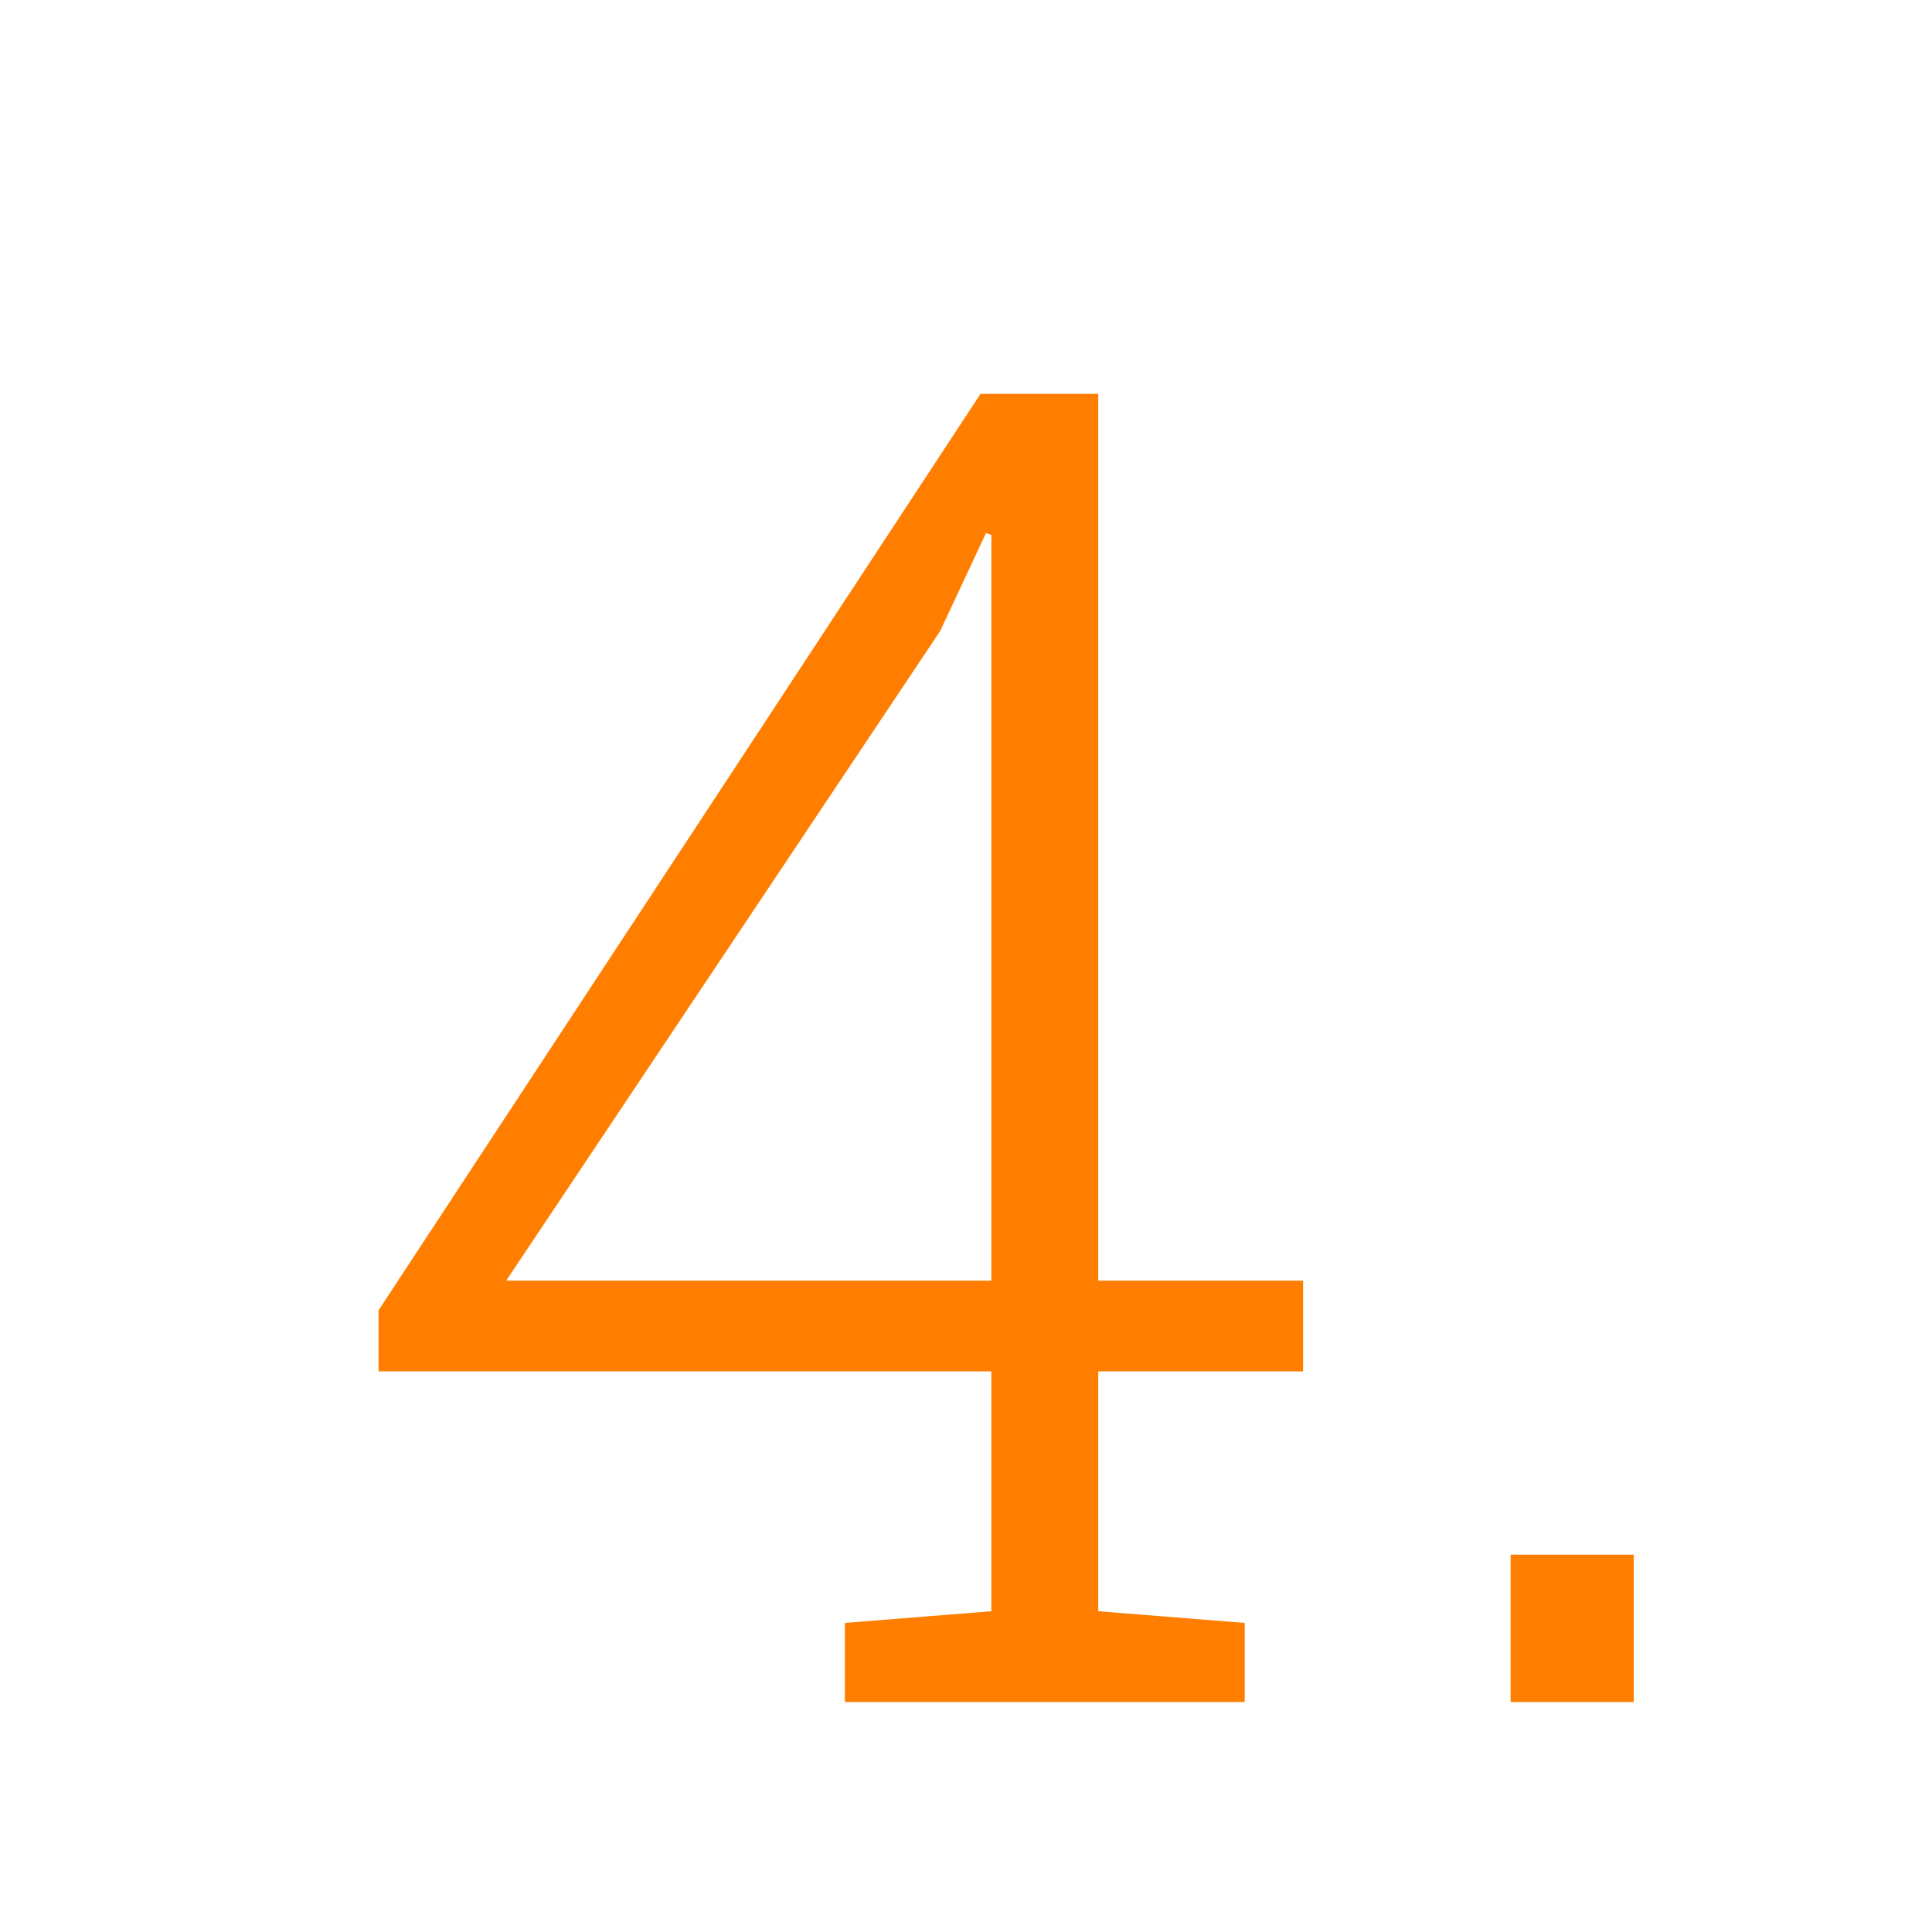 <?xml version="1.0" encoding="UTF-8"?> <svg xmlns="http://www.w3.org/2000/svg" width="42" height="42" viewBox="0 0 42 42" fill="none"> <path d="M23.875 27.84H28.328V29.812H23.875V35.027L27.059 35.281V37H18.367V35.281L21.551 35.027V29.812H8.23V28.484L21.316 8.562H23.875V27.84ZM11.004 27.84H21.551V11.629L21.434 11.59L20.438 13.719L11.004 27.84ZM35.516 37H32.84V33.797H35.516V37Z" fill="#FF7E00"></path> </svg> 